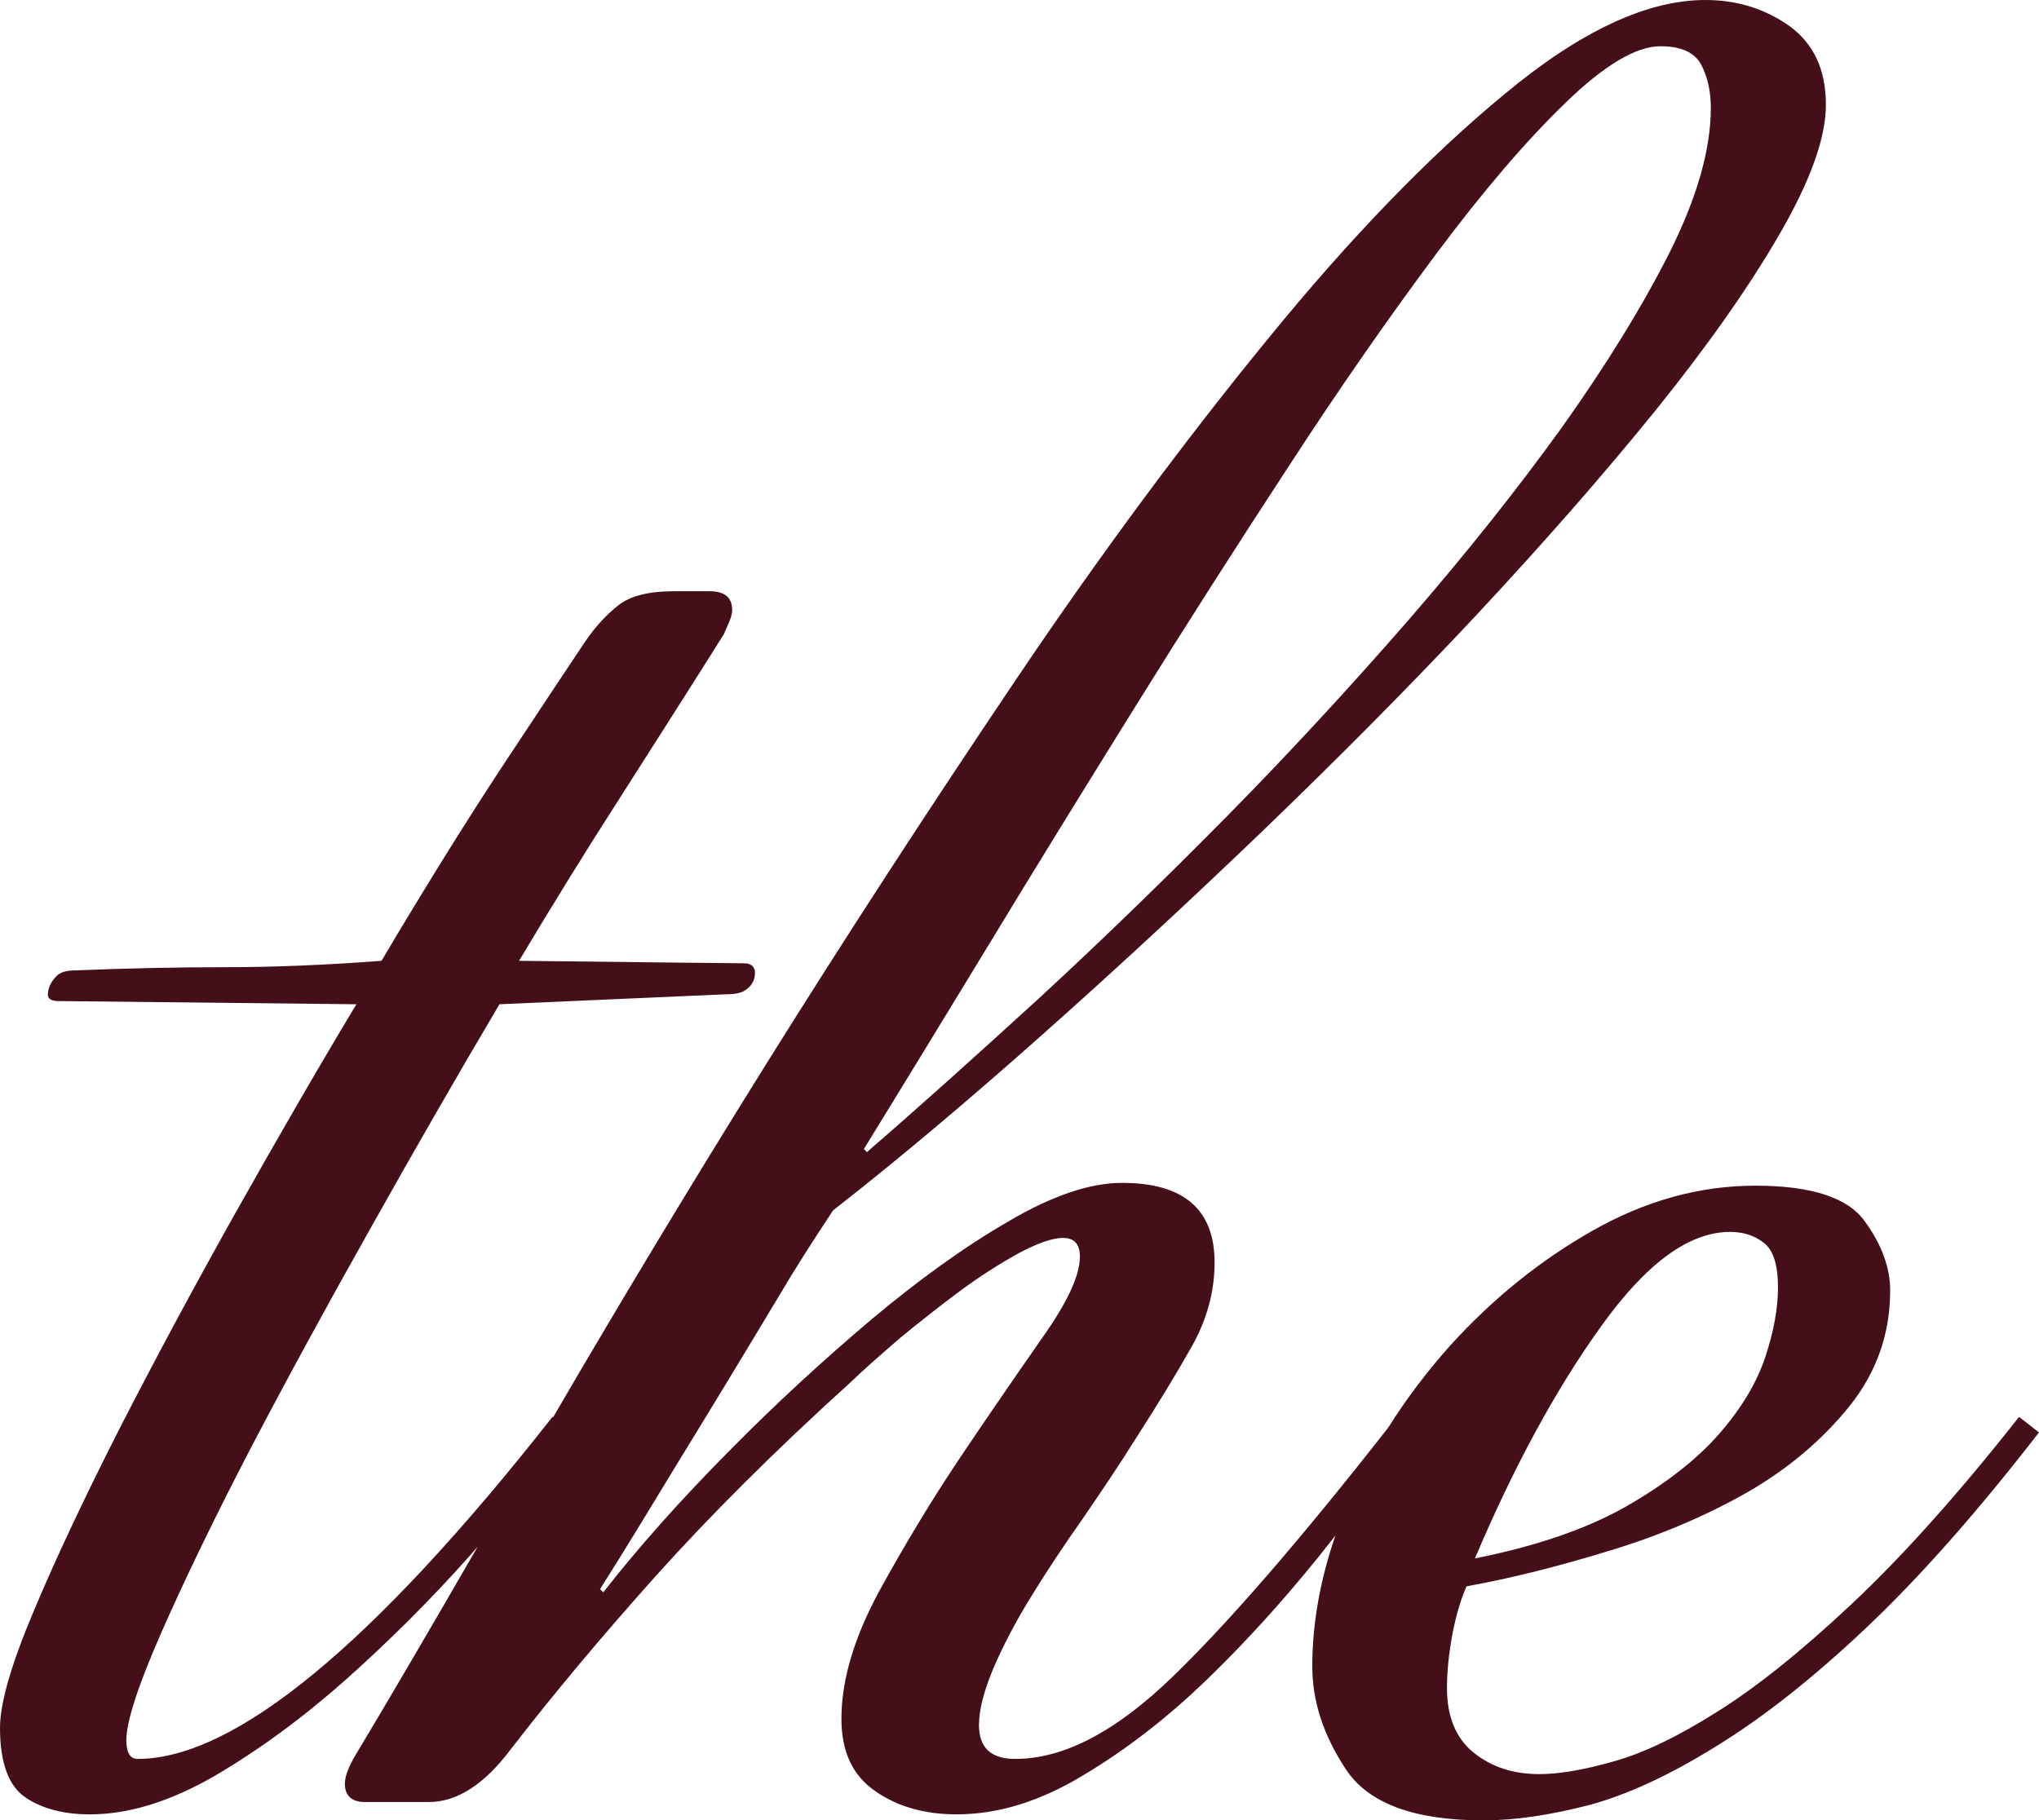 <?xml version="1.0" encoding="UTF-8"?> <svg xmlns="http://www.w3.org/2000/svg" viewBox="0 0 77.721 69.402" fill="none"><path d="M76.961 54.02C74.621 56.994 72.477 59.376 70.553 61.18C68.63 62.983 66.915 64.356 65.42 65.284C63.926 66.227 62.603 66.859 61.463 67.168C60.324 67.492 59.393 67.64 58.682 67.64C57.69 67.64 56.845 67.37 56.171 66.819C55.497 66.28 55.154 65.446 55.154 64.356C55.154 63.723 55.227 63.05 55.362 62.297C55.509 61.557 55.693 60.938 55.901 60.48C57.617 60.17 59.43 59.713 61.353 59.121C63.276 58.542 65.028 57.788 66.596 56.9C68.165 55.998 69.463 54.895 70.504 53.603C71.534 52.311 72.048 50.844 72.048 49.202C72.048 48.341 71.73 47.453 71.08 46.564C70.443 45.663 69.047 45.205 66.915 45.205C64.771 45.205 62.713 45.784 60.716 46.914C58.719 48.045 56.918 49.498 55.313 51.261C54.419 52.257 53.61 53.32 52.912 54.437C52.912 54.437 52.888 54.451 52.888 54.464C49.568 58.704 46.848 61.839 44.741 63.885C42.572 65.998 40.563 67.061 38.701 67.061C37.77 67.061 37.316 66.63 37.316 65.769C37.316 65.217 37.488 64.517 37.843 63.656C38.211 62.795 38.689 61.866 39.289 60.897C39.889 59.915 40.563 58.905 41.274 57.896C41.972 56.873 42.658 55.864 43.295 54.841C44.153 53.509 44.863 52.338 45.439 51.315C46.002 50.306 46.297 49.243 46.297 48.139C46.297 46.107 45.12 45.098 42.768 45.098C41.555 45.098 40.11 45.582 38.444 46.564C36.765 47.533 35.013 48.799 33.2 50.319C31.387 51.853 29.562 53.522 27.749 55.366C25.923 57.21 24.343 58.986 22.995 60.709L22.873 60.588C23.951 58.879 24.87 57.358 25.654 56.066C26.438 54.787 27.161 53.603 27.798 52.553C28.447 51.49 29.059 50.454 29.672 49.444C30.272 48.422 30.971 47.332 31.755 46.147C34.254 44.196 36.9 41.962 39.718 39.459C42.535 36.956 45.353 34.345 48.171 31.64C50.977 28.935 53.672 26.23 56.244 23.484C58.805 20.739 61.083 18.141 63.08 15.678C65.077 13.202 66.658 10.955 67.834 8.923C69.01 6.89 69.598 5.249 69.598 3.997C69.598 2.651 69.132 1.669 68.214 0.996C67.282 0.336 66.217 0 65.004 0C62.786 0 60.238 1.184 57.359 3.58C54.468 5.962 51.454 9.084 48.33 12.92C45.194 16.755 41.972 21.089 38.701 25.947C35.43 30.805 32.232 35.717 29.133 40.683C26.266 45.286 23.583 49.741 21.084 54.034L21.059 54.02C14.223 62.714 8.943 67.061 5.243 67.061C4.962 67.061 4.815 66.819 4.815 66.347C4.815 65.648 5.256 64.275 6.15 62.243C7.044 60.211 8.184 57.856 9.568 55.191C10.965 52.526 12.496 49.714 14.174 46.739C15.841 43.765 17.47 40.939 19.038 38.288L27.602 37.911C27.957 37.911 28.202 37.871 28.349 37.79C28.631 37.628 28.778 37.4 28.778 37.077C28.778 36.996 28.753 36.929 28.716 36.875C28.618 36.727 28.41 36.727 28.349 36.727C28.03 36.727 24.551 36.686 19.785 36.632C20.998 34.6 22.272 32.528 23.632 30.415C24.98 28.302 26.303 26.23 27.589 24.184C27.724 23.874 27.822 23.659 27.859 23.538C27.895 23.43 27.908 23.323 27.908 23.255C27.908 22.784 27.626 22.542 27.05 22.542H25.666C24.735 22.542 24.036 22.717 23.583 23.067C23.118 23.43 22.664 23.915 22.248 24.547C21.672 25.409 20.667 26.916 19.246 29.069C17.825 31.222 16.257 33.739 14.542 36.632C12.41 36.794 10.426 36.875 8.612 36.875C6.799 36.875 4.888 36.915 2.891 36.996C2.536 36.996 2.291 37.063 2.144 37.225C1.923 37.453 1.825 37.696 1.825 37.924C1.825 38.086 1.96 38.167 2.254 38.167L13.586 38.288C12.079 40.791 10.536 43.469 8.931 46.322C7.326 49.189 5.868 51.907 4.545 54.491C3.234 57.075 2.144 59.376 1.286 61.422C0.429 63.454 0 64.935 0 65.877C0 67.209 0.331 68.097 0.968 68.528C1.605 68.959 2.426 69.174 3.43 69.174C4.925 69.174 6.505 68.676 8.184 67.707C9.862 66.724 11.516 65.513 13.158 64.06C14.787 62.606 16.367 61.045 17.862 59.363C17.984 59.228 18.095 59.094 18.205 58.973C16.465 61.987 14.885 64.692 13.464 67.061C13.256 67.451 13.145 67.761 13.145 68.003C13.145 68.46 13.403 68.703 13.905 68.703H16.355C17.421 68.703 18.462 68.03 19.455 66.711C21.096 64.585 22.946 62.377 25.017 60.063C27.087 57.761 29.537 55.312 32.392 52.728C32.967 52.176 33.629 51.598 34.364 50.965C35.124 50.346 35.871 49.754 36.618 49.202C37.366 48.65 38.088 48.193 38.811 47.789C39.522 47.412 40.098 47.197 40.514 47.197C40.955 47.197 41.163 47.439 41.163 47.91C41.163 48.623 40.686 49.66 39.718 51.019C38.762 52.392 37.721 53.899 36.618 55.541C35.516 57.183 34.487 58.892 33.519 60.655C32.563 62.418 32.073 64.046 32.073 65.527C32.073 66.792 32.502 67.693 33.359 68.286C34.205 68.878 35.246 69.174 36.459 69.174C38.027 69.174 39.632 68.689 41.274 67.693C42.903 66.724 44.471 65.513 45.978 64.06C47.473 62.62 48.894 61.045 50.254 59.363C50.474 59.08 50.695 58.811 50.903 58.542C50.327 60.211 50.021 61.88 50.021 63.535C50.021 64.867 50.45 66.173 51.307 67.465C52.165 68.757 53.904 69.403 56.538 69.403C57.763 69.403 59.086 69.201 60.557 68.824C62.015 68.434 63.644 67.68 65.42 66.576C67.197 65.486 69.108 63.979 71.142 62.055C73.163 60.144 75.356 57.667 77.72 54.612L76.961 54.02ZM61.034 50.561C62.75 48.166 64.379 46.968 65.947 46.968C66.449 46.968 66.878 47.103 67.233 47.385C67.589 47.655 67.772 48.22 67.772 49.081C67.772 49.875 67.613 50.75 67.295 51.719C66.964 52.715 66.388 53.684 65.531 54.666C64.673 55.649 63.497 56.564 62.002 57.425C60.495 58.286 58.572 58.946 56.22 59.417C57.714 55.891 59.319 52.944 61.034 50.561ZM37.635 36.108C39.411 33.174 41.274 30.159 43.197 27.064C45.12 23.969 47.081 20.9 49.078 17.845C51.062 14.79 52.961 12.072 54.737 9.69C56.514 7.308 58.156 5.383 59.662 3.93C61.157 2.476 62.37 1.763 63.289 1.763C64.073 1.763 64.587 1.992 64.845 2.463C65.089 2.934 65.212 3.486 65.212 4.105C65.212 5.679 64.698 7.496 63.669 9.569C62.627 11.641 61.255 13.875 59.552 16.271C57.837 18.653 55.877 21.115 53.672 23.659C51.454 26.203 49.163 28.692 46.774 31.115C44.385 33.537 41.996 35.852 39.62 38.046C37.218 40.239 35.038 42.204 33.041 43.927L32.931 43.805C34.278 41.612 35.846 39.055 37.635 36.108Z" fill="#450F19"></path></svg> 
